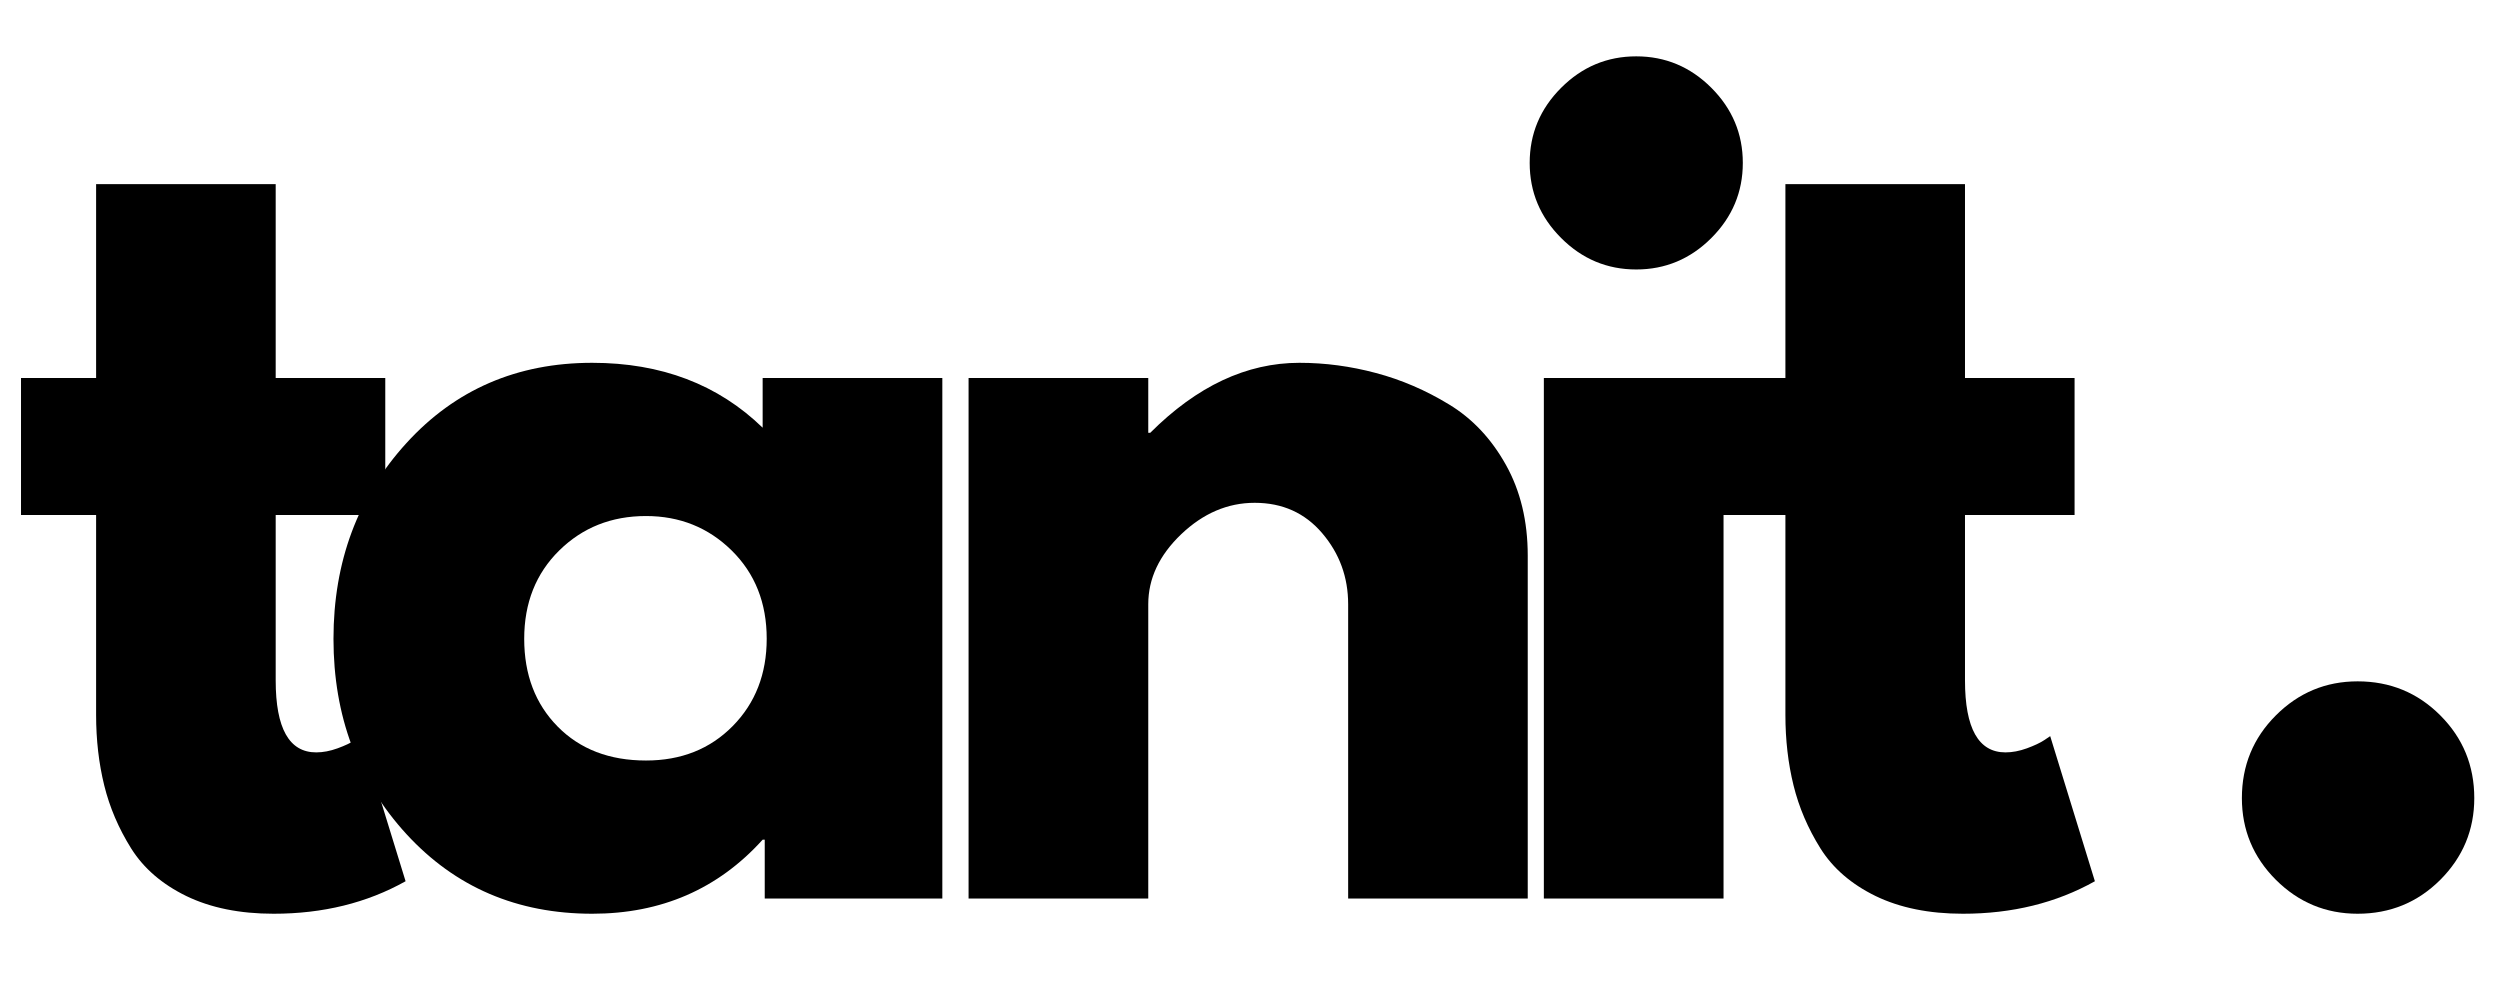 <svg xmlns="http://www.w3.org/2000/svg" xmlns:xlink="http://www.w3.org/1999/xlink" width="500" zoomAndPan="magnify" viewBox="0 0 375 150" height="200" preserveAspectRatio="xMidYMid meet" version="1.0"><defs><g/></defs><g fill="#000000" fill-opacity="1"><g transform="translate(0.713, 134.78)"><g><path d="M 13.703 -78.078 L 13.703 -107.156 L 40.641 -107.156 L 40.641 -78.078 L 57.078 -78.078 L 57.078 -57.531 L 40.641 -57.531 L 40.641 -32.719 C 40.641 -25.52 42.664 -21.922 46.719 -21.922 C 47.738 -21.922 48.805 -22.125 49.922 -22.531 C 51.035 -22.938 51.898 -23.344 52.516 -23.75 L 53.422 -24.359 L 60.125 -2.594 C 54.332 0.656 47.734 2.281 40.328 2.281 C 35.254 2.281 30.891 1.395 27.234 -0.375 C 23.586 -2.156 20.828 -4.539 18.953 -7.531 C 17.078 -10.531 15.734 -13.676 14.922 -16.969 C 14.109 -20.27 13.703 -23.797 13.703 -27.547 L 13.703 -57.531 L 2.438 -57.531 L 2.438 -78.078 Z M 13.703 -78.078 "/></g></g></g><g fill="#000000" fill-opacity="1"><g transform="translate(46.522, 134.78)"><g><path d="M 14.453 -9.656 C 7.148 -17.625 3.5 -27.391 3.5 -38.953 C 3.5 -50.523 7.148 -60.316 14.453 -68.328 C 21.766 -76.348 31.051 -80.359 42.312 -80.359 C 52.664 -80.359 61.188 -77.113 67.875 -70.625 L 67.875 -78.078 L 94.828 -78.078 L 94.828 0 L 68.188 0 L 68.188 -8.828 L 67.875 -8.828 C 61.188 -1.422 52.664 2.281 42.312 2.281 C 31.051 2.281 21.766 -1.695 14.453 -9.656 Z M 37.359 -52.203 C 33.859 -48.754 32.109 -44.336 32.109 -38.953 C 32.109 -33.578 33.781 -29.191 37.125 -25.797 C 40.477 -22.398 44.895 -20.703 50.375 -20.703 C 55.656 -20.703 59.992 -22.426 63.391 -25.875 C 66.785 -29.32 68.484 -33.688 68.484 -38.969 C 68.484 -44.344 66.734 -48.754 63.234 -52.203 C 59.734 -55.648 55.445 -57.375 50.375 -57.375 C 45.195 -57.375 40.859 -55.648 37.359 -52.203 Z M 37.359 -52.203 "/></g></g></g><g fill="#000000" fill-opacity="1"><g transform="translate(136.161, 134.78)"><g><path d="M 9.125 0 L 9.125 -78.078 L 36.078 -78.078 L 36.078 -69.859 L 36.375 -69.859 C 43.375 -76.859 50.832 -80.359 58.75 -80.359 C 62.602 -80.359 66.43 -79.848 70.234 -78.828 C 74.047 -77.816 77.703 -76.242 81.203 -74.109 C 84.703 -71.984 87.539 -68.969 89.719 -65.062 C 91.906 -61.156 93 -56.613 93 -51.438 L 93 0 L 66.062 0 L 66.062 -44.141 C 66.062 -48.203 64.766 -51.754 62.172 -54.797 C 59.586 -57.836 56.211 -59.359 52.047 -59.359 C 47.992 -59.359 44.316 -57.785 41.016 -54.641 C 37.723 -51.492 36.078 -47.992 36.078 -44.141 L 36.078 0 Z M 9.125 0 "/></g></g></g><g fill="#000000" fill-opacity="1"><g transform="translate(222.453, 134.78)"><g><path d="M 11.719 -121.609 C 14.863 -124.754 18.617 -126.328 22.984 -126.328 C 27.348 -126.328 31.102 -124.754 34.25 -121.609 C 37.395 -118.461 38.969 -114.707 38.969 -110.344 C 38.969 -105.977 37.395 -102.223 34.25 -99.078 C 31.102 -95.93 27.348 -94.359 22.984 -94.359 C 18.617 -94.359 14.863 -95.93 11.719 -99.078 C 8.57 -102.223 7 -105.977 7 -110.344 C 7 -114.707 8.57 -118.461 11.719 -121.609 Z M 9.125 -78.078 L 9.125 0 L 36.078 0 L 36.078 -78.078 Z M 9.125 -78.078 "/></g></g></g><g fill="#000000" fill-opacity="1"><g transform="translate(254.108, 134.78)"><g><path d="M 13.703 -78.078 L 13.703 -107.156 L 40.641 -107.156 L 40.641 -78.078 L 57.078 -78.078 L 57.078 -57.531 L 40.641 -57.531 L 40.641 -32.719 C 40.641 -25.52 42.664 -21.922 46.719 -21.922 C 47.738 -21.922 48.805 -22.125 49.922 -22.531 C 51.035 -22.938 51.898 -23.344 52.516 -23.75 L 53.422 -24.359 L 60.125 -2.594 C 54.332 0.656 47.734 2.281 40.328 2.281 C 35.254 2.281 30.891 1.395 27.234 -0.375 C 23.586 -2.156 20.828 -4.539 18.953 -7.531 C 17.078 -10.531 15.734 -13.676 14.922 -16.969 C 14.109 -20.27 13.703 -23.797 13.703 -27.547 L 13.703 -57.531 L 2.438 -57.531 L 2.438 -78.078 Z M 13.703 -78.078 "/></g></g></g><g fill="#000000" fill-opacity="1"><g transform="translate(299.916, 134.78)"><g/></g></g><g fill="#000000" fill-opacity="1"><g transform="translate(327.158, 134.78)"><g><path d="M 26.484 -32.578 C 31.359 -32.578 35.492 -30.875 38.891 -27.469 C 42.285 -24.07 43.984 -19.938 43.984 -15.062 C 43.984 -10.301 42.285 -6.219 38.891 -2.812 C 35.492 0.582 31.359 2.281 26.484 2.281 C 21.711 2.281 17.625 0.582 14.219 -2.812 C 10.82 -6.219 9.125 -10.301 9.125 -15.062 C 9.125 -19.938 10.82 -24.07 14.219 -27.469 C 17.625 -30.875 21.711 -32.578 26.484 -32.578 Z M 26.484 -32.578 "/></g></g></g></svg>